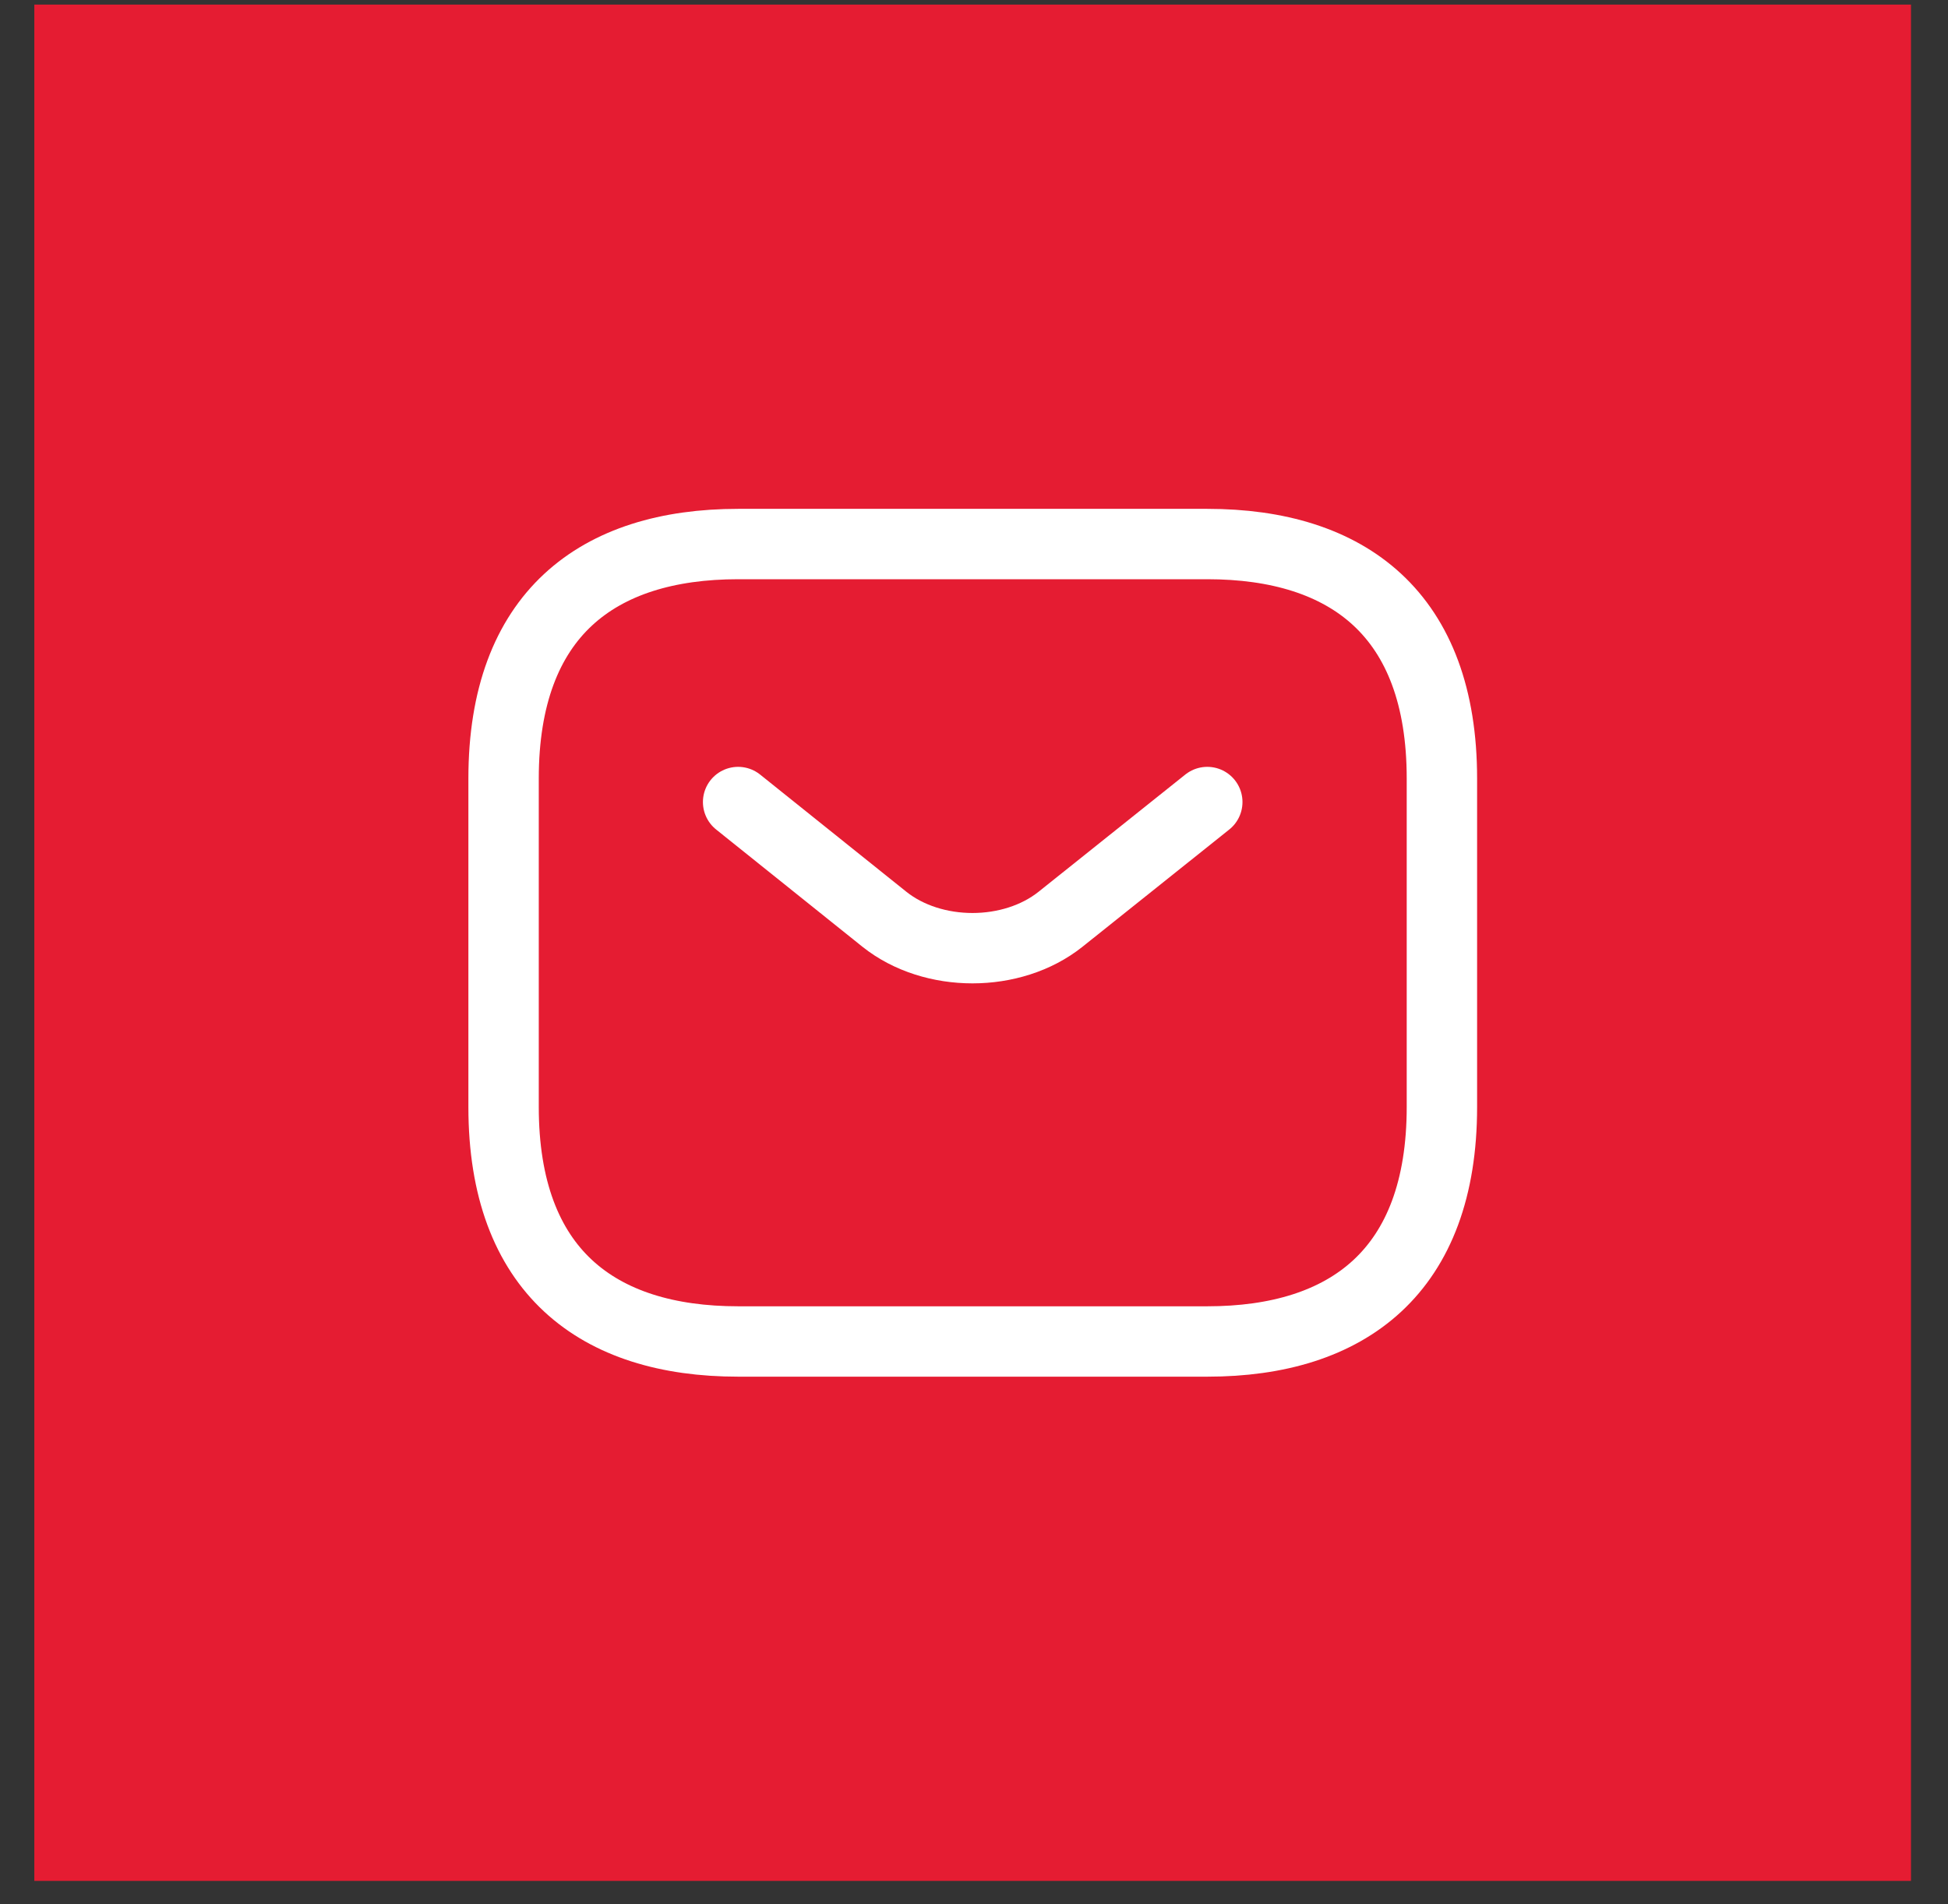 <?xml version="1.0" encoding="UTF-8"?> <svg xmlns="http://www.w3.org/2000/svg" width="45" height="44" viewBox="0 0 45 44" fill="none"><rect x="0" y="0" width="45" height="44" fill="#333333" stroke="none"/><rect width="43.352" height="43.352" transform="translate(0.793 0.106)" fill="#E51C32"></rect><path d="M27.89 30.995H17.052C13.8 30.995 11.633 29.369 11.633 25.576V17.989C11.633 14.196 13.8 12.57 17.052 12.57H27.89C31.141 12.57 33.309 14.196 33.309 17.989V25.576C33.309 29.369 31.141 30.995 27.89 30.995Z" stroke="white" stroke-width="1.626" stroke-miterlimit="10" stroke-linecap="round" stroke-linejoin="round"></path><path d="M27.889 18.531L24.497 21.241C23.38 22.13 21.549 22.13 20.432 21.241L17.051 18.531" stroke="white" stroke-width="1.626" stroke-miterlimit="10" stroke-linecap="round" stroke-linejoin="round"></path></svg> 